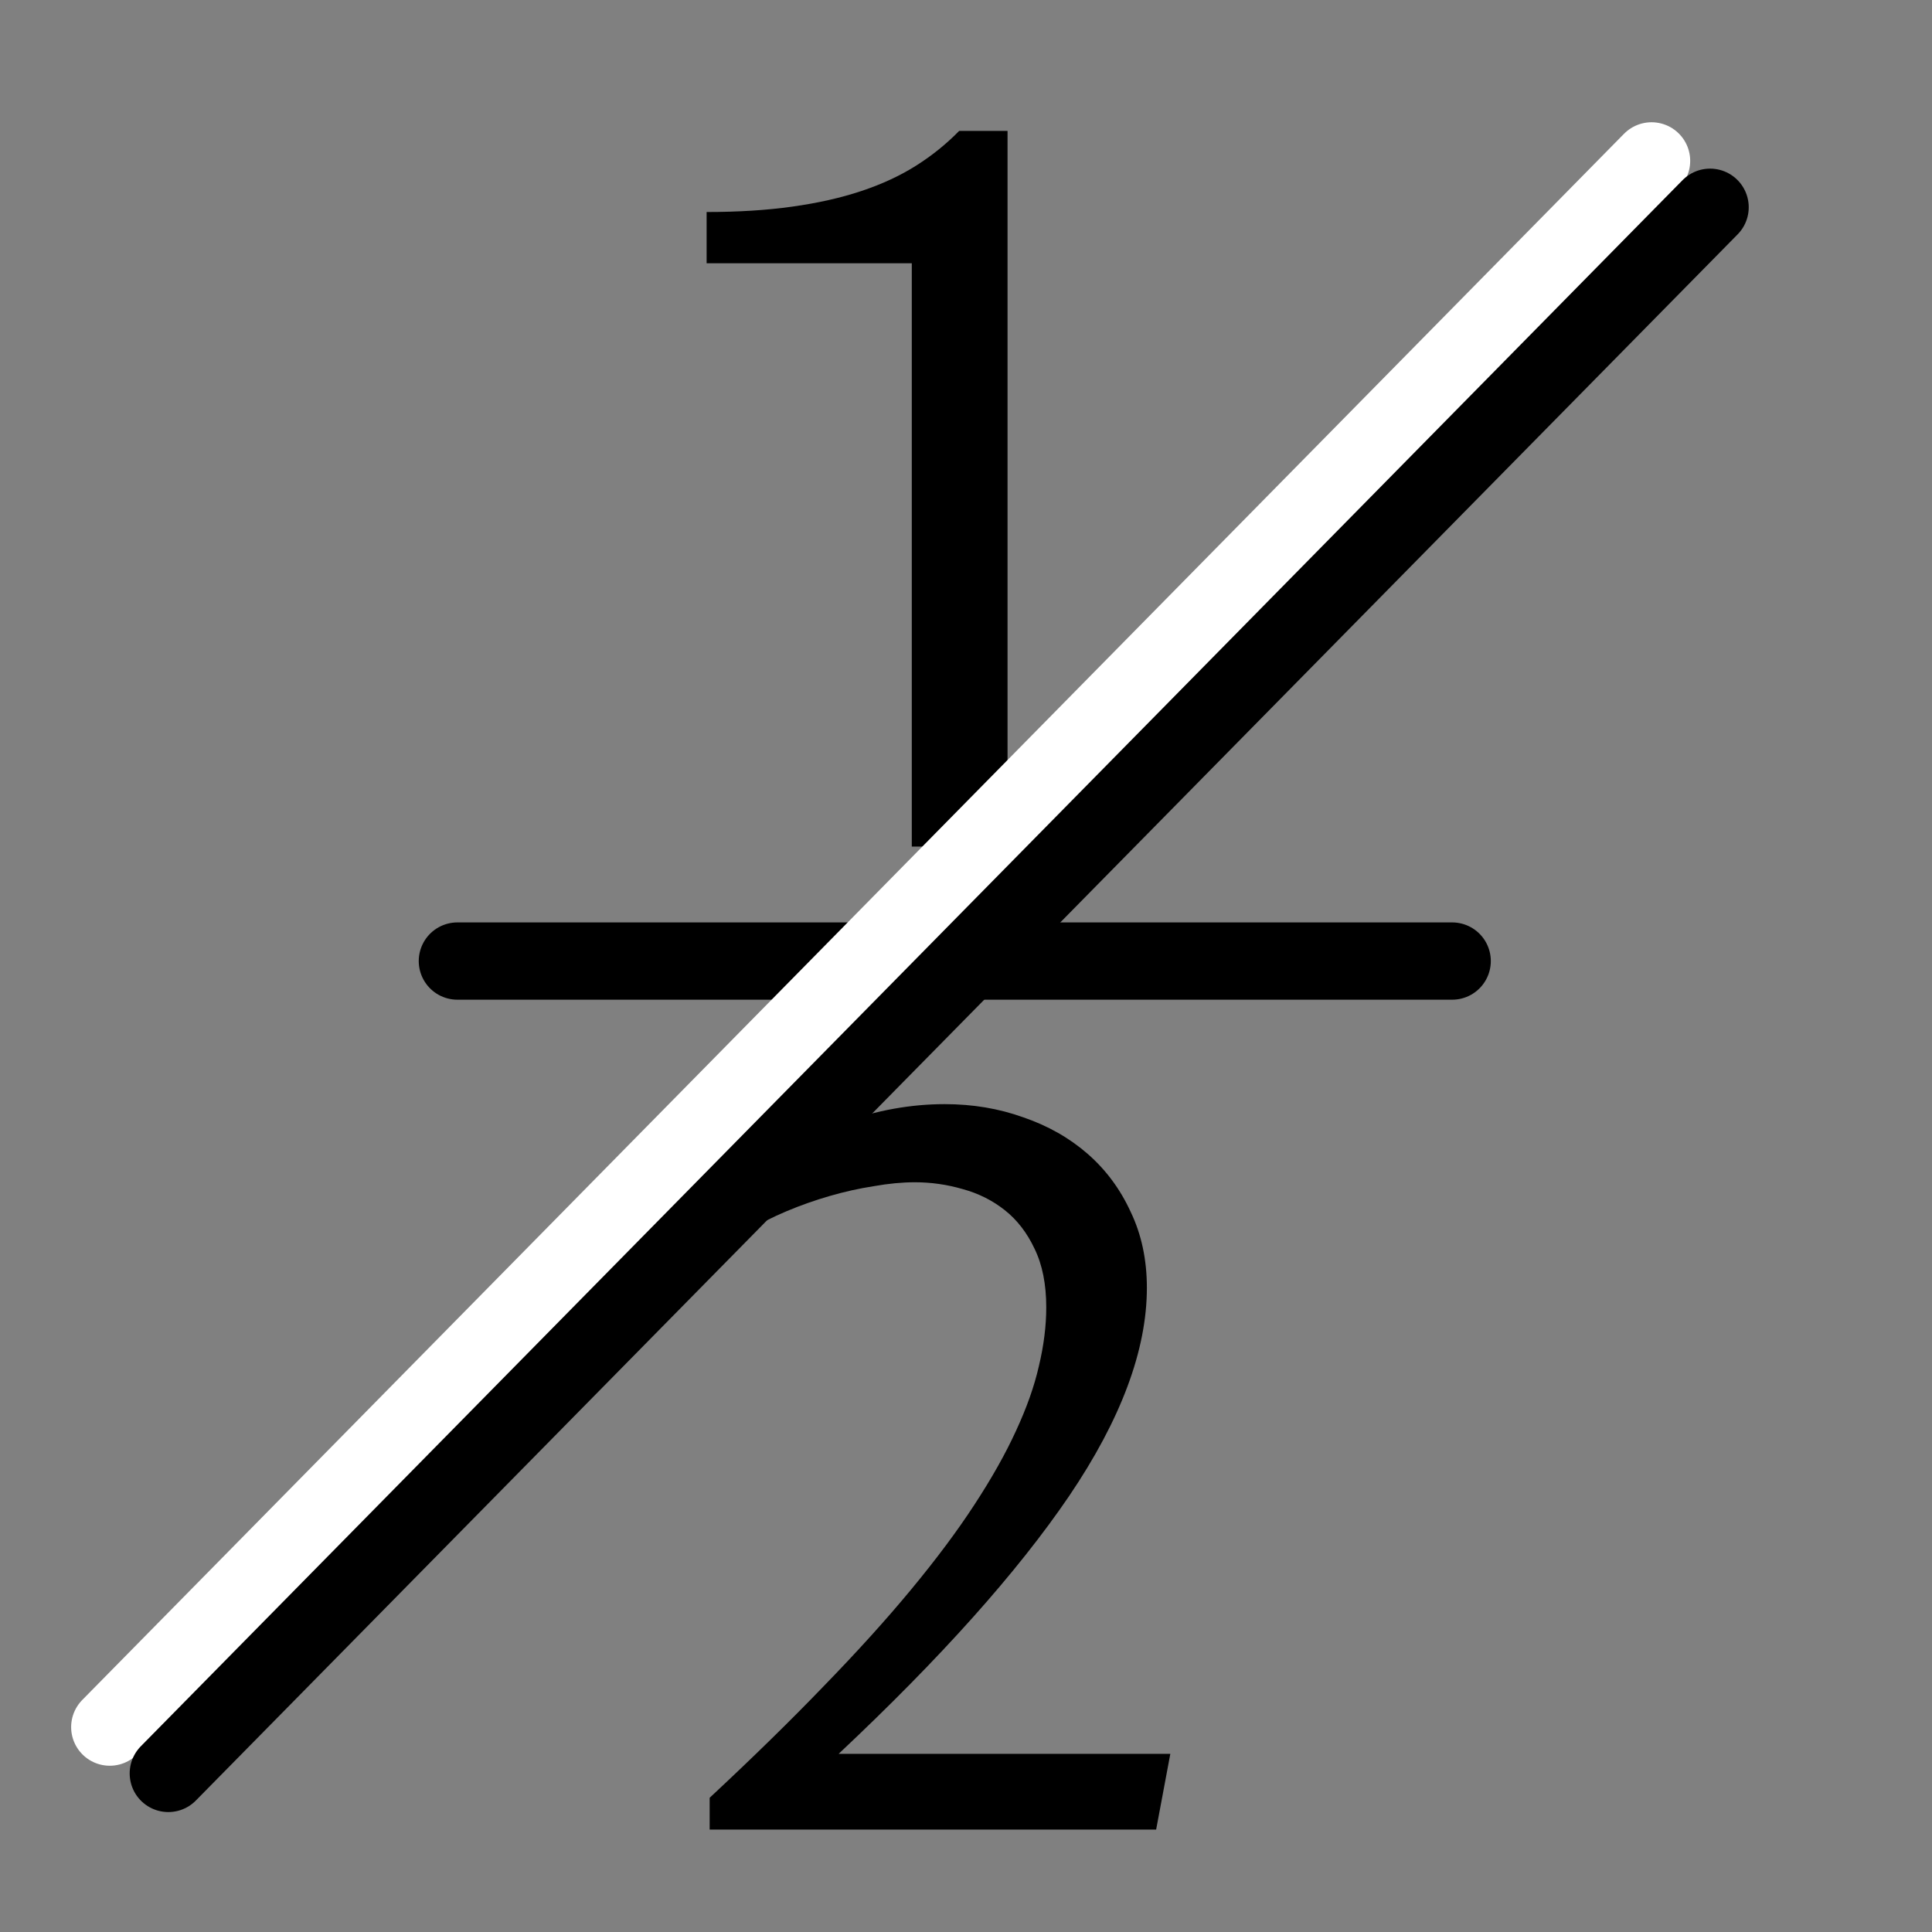 <?xml version="1.0" encoding="UTF-8" standalone="no"?>
<!-- Created with Inkscape (http://www.inkscape.org/) -->

<svg
   xmlns:dc="http://purl.org/dc/elements/1.1/"
   xmlns:cc="http://creativecommons.org/ns#"
   xmlns:rdf="http://www.w3.org/1999/02/22-rdf-syntax-ns#"
   xmlns:svg="http://www.w3.org/2000/svg"
   xmlns="http://www.w3.org/2000/svg"
   xmlns:sodipodi="http://sodipodi.sourceforge.net/DTD/sodipodi-0.dtd"
   xmlns:inkscape="http://www.inkscape.org/namespaces/inkscape"
   width="50"
   height="50"
   viewBox="0 0 50 50"
   version="1.1"
   id="svg8"
   inkscape:version="0.92.5 (2060ec1f9f, 2020-04-08)"
   sodipodi:docname="gearvalue-off.svg">
  <rect x="0" y="0" width="50" height="50" fill="#808080" stroke="none"/>
  <defs
     id="defs2" />
  <sodipodi:namedview
     id="base"
     pagecolor="#ffffff"
     bordercolor="#666666"
     borderopacity="1.0"
     inkscape:pageopacity="0.0"
     inkscape:pageshadow="2"
     inkscape:zoom="15.839192"
     inkscape:cx="7.9356748"
     inkscape:cy="24.662041"
     inkscape:document-units="px"
     inkscape:current-layer="layer1"
     showgrid="false"
     units="px"
     inkscape:window-width="1918"
     inkscape:window-height="1021"
     inkscape:window-x="0"
     inkscape:window-y="34"
     inkscape:window-maximized="1" />
  <g
     inkscape:label="Ebene 1"
     inkscape:groupmode="layer"
     id="layer1"
     transform="translate(0,-283.771)">
    <path
       inkscape:connector-curvature="0"
       id="path821"
       style="font-style:normal;font-variant:normal;font-weight:normal;font-stretch:normal;font-size:16px;line-height:1.25;font-family:'Proza Libre';-inkscape-font-specification:'Proza Libre';font-variant-ligatures:normal;font-variant-caps:normal;font-variant-numeric:normal;font-feature-settings:normal;text-align:start;letter-spacing:0px;word-spacing:0px;writing-mode:lr-tb;text-anchor:start;fill:#000000;fill-opacity:1;stroke:none;stroke-width:1"
       d="m 23.597,305.68 v -15.095 h -5.31 v -1.327 q 1.226,0 2.212,-0.139 0.999,-0.139 1.795,-0.405 0.796,-0.265 1.416,-0.657 0.619,-0.392 1.113,-0.898 h 1.252 v 18.521 z" />
    <path
       inkscape:connector-curvature="0"
       id="path823"
       style="font-style:normal;font-variant:normal;font-weight:normal;font-stretch:normal;font-size:16px;line-height:1.25;font-family:'Proza Libre';-inkscape-font-specification:'Proza Libre';font-variant-ligatures:normal;font-variant-caps:normal;font-variant-numeric:normal;font-feature-settings:normal;text-align:start;letter-spacing:0px;word-spacing:0px;writing-mode:lr-tb;text-anchor:start;fill:#000000;fill-opacity:1;stroke:none;stroke-width:1"
       d="m 18.366,330.297 q 1.669,-1.555 2.958,-2.895 1.302,-1.34 2.263,-2.503 0.973,-1.176 1.631,-2.187 0.67,-1.024 1.075,-1.909 0.417,-0.898 0.594,-1.681 0.19,-0.796 0.19,-1.517 0,-0.898 -0.303,-1.517 -0.291,-0.619 -0.771,-0.999 -0.48,-0.379 -1.087,-0.544 -0.607,-0.177 -1.239,-0.177 -0.493,0 -1.062,0.101 -0.569,0.088 -1.138,0.253 -0.569,0.164 -1.113,0.392 -0.544,0.228 -0.999,0.506 v -1.479 q 1.1,-0.847 2.427,-1.315 1.34,-0.48 2.655,-0.48 1.087,0 2.035,0.341 0.961,0.329 1.669,0.948 0.708,0.619 1.113,1.504 0.417,0.872 0.417,1.96 0,2.415 -2.01,5.386 -2.01,2.958 -5.967,6.675 h 8.584 l -0.367,1.96 H 18.366 Z" />
    <path
       style="fill:none;stroke:#000000;stroke-width:2;stroke-linecap:round;stroke-linejoin:round;stroke-miterlimit:4;stroke-dasharray:none;stroke-opacity:1"
       d="M 11.837,308.643 H 37.582"
       id="path819"
       inkscape:connector-curvature="0" />
    <path
       inkscape:connector-curvature="0"
       id="path820"
       d="M 2.841,328.468 42.742,287.935"
       style="fill:none;stroke:#ffffff;stroke-width:2;stroke-linecap:round;stroke-linejoin:miter;stroke-miterlimit:4;stroke-dasharray:none;stroke-opacity:1" />
    <path
       style="fill:none;stroke:#000000;stroke-width:2;stroke-linecap:round;stroke-linejoin:miter;stroke-opacity:1;stroke-miterlimit:4;stroke-dasharray:none"
       d="M 4.356,329.667 44.257,289.135"
       id="path815"
       inkscape:connector-curvature="0" />
  </g>
</svg>
